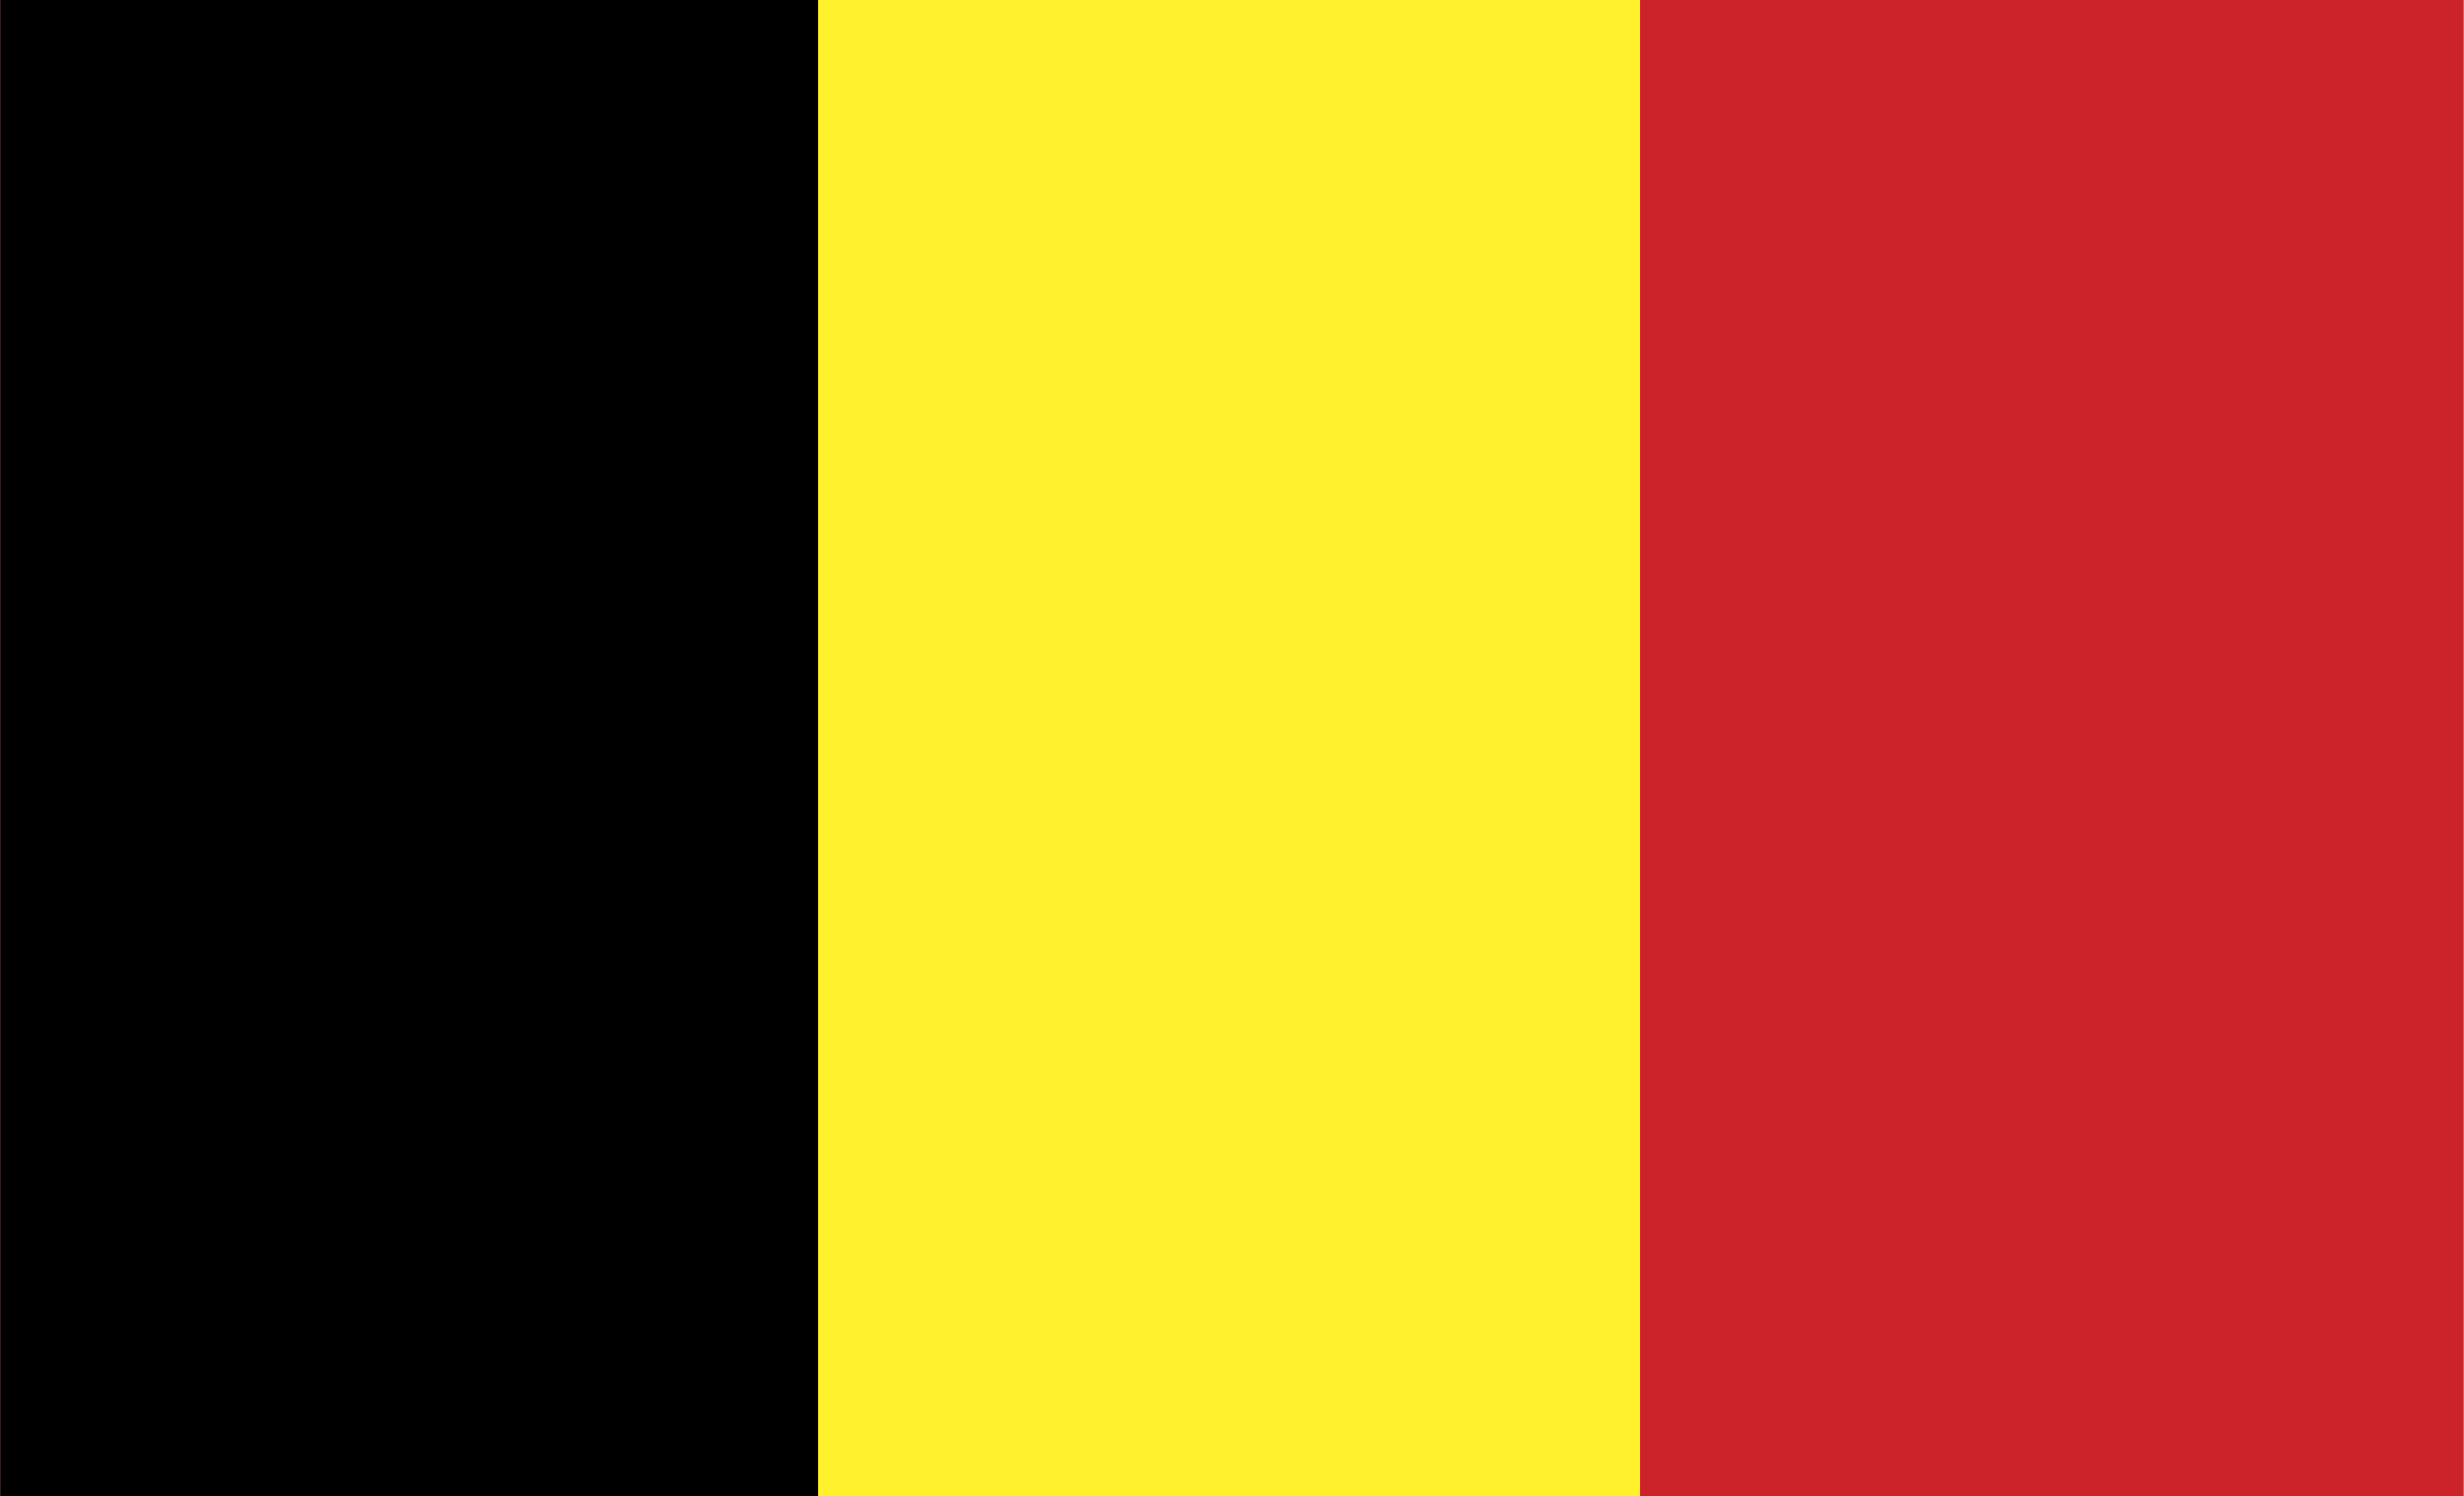 <?xml version="1.0" encoding="UTF-8"?> <svg xmlns="http://www.w3.org/2000/svg" width="2500" height="1518" viewBox="0 0 216 131.185"><g fill-rule="evenodd" clip-rule="evenodd"><path fill="#cc2229" d="M0 0h216v131.185H0V0z"></path><path d="M0 0h71.712v131.185H0V0z"></path><path fill="#fff22d" d="M71.712 0h72.071v131.185H71.712V0z"></path></g></svg> 